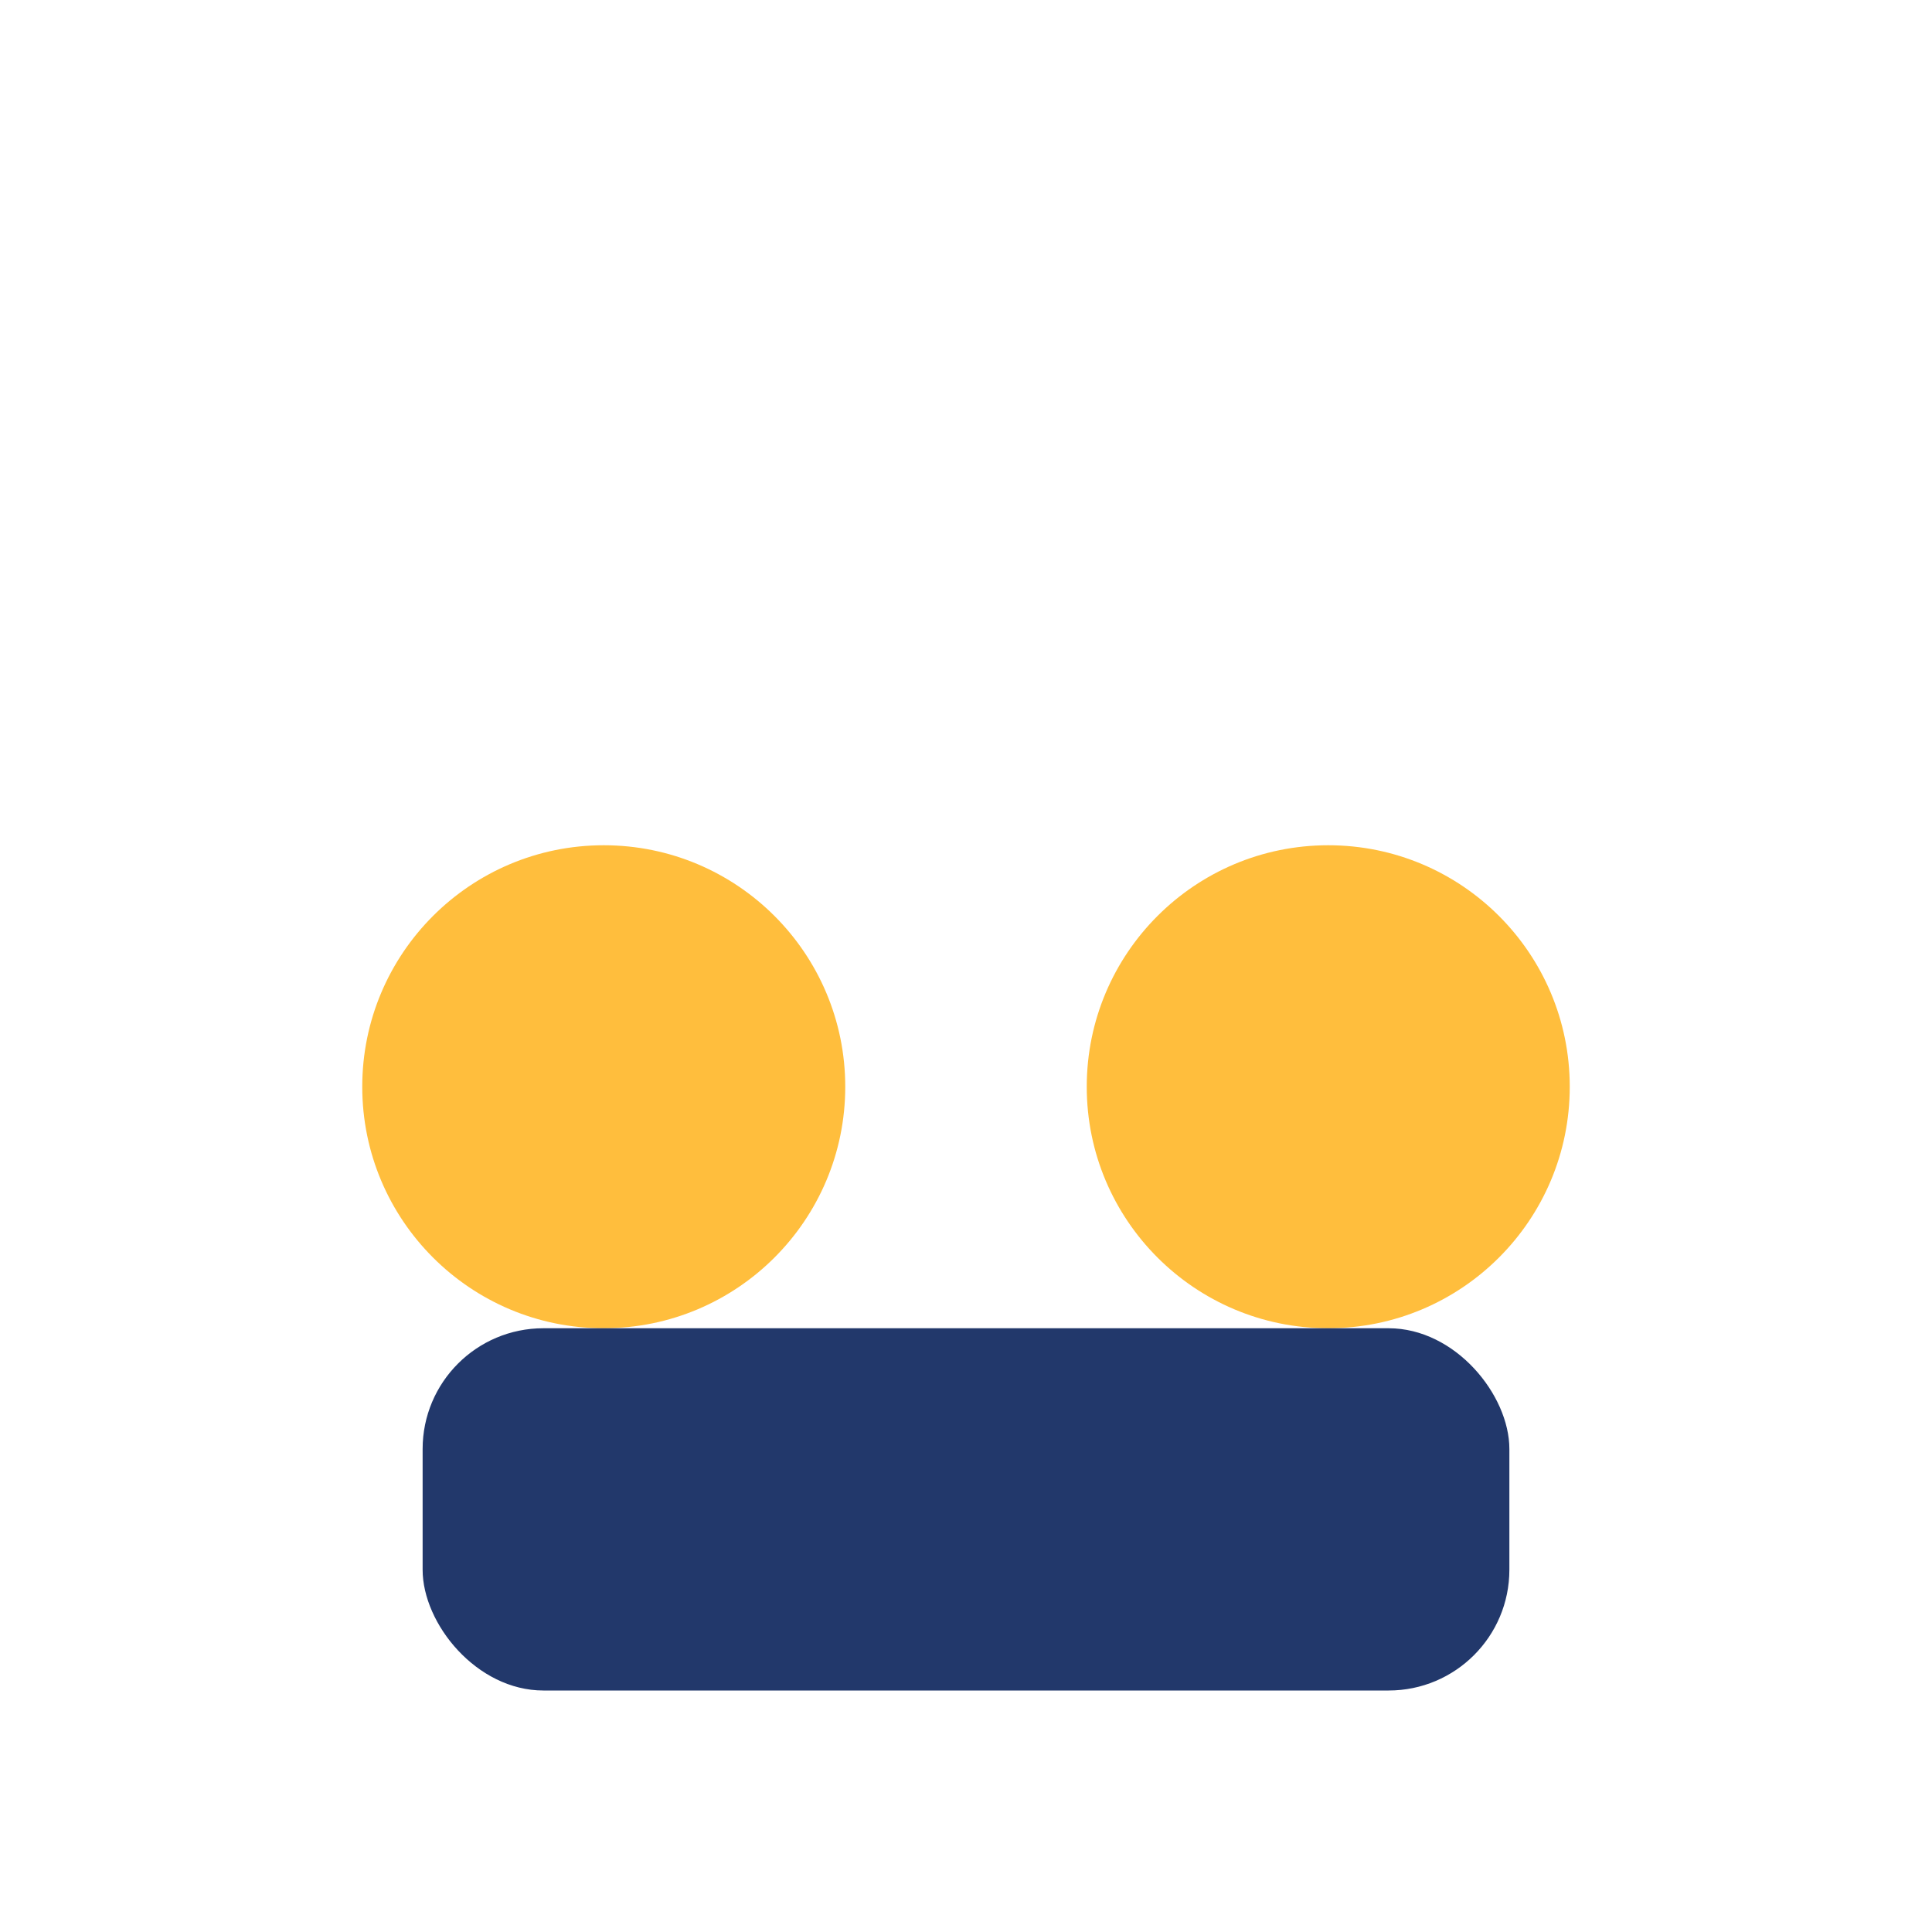 <?xml version="1.0" encoding="UTF-8"?>
<svg xmlns="http://www.w3.org/2000/svg" width="32" height="32" viewBox="0 0 32 32"><circle cx="10" cy="18" r="4" fill="#FFBE3D"/><circle cx="22" cy="18" r="4" fill="#FFBE3D"/><rect x="7" y="22" width="18" height="6" rx="2" fill="#22386B"/></svg>